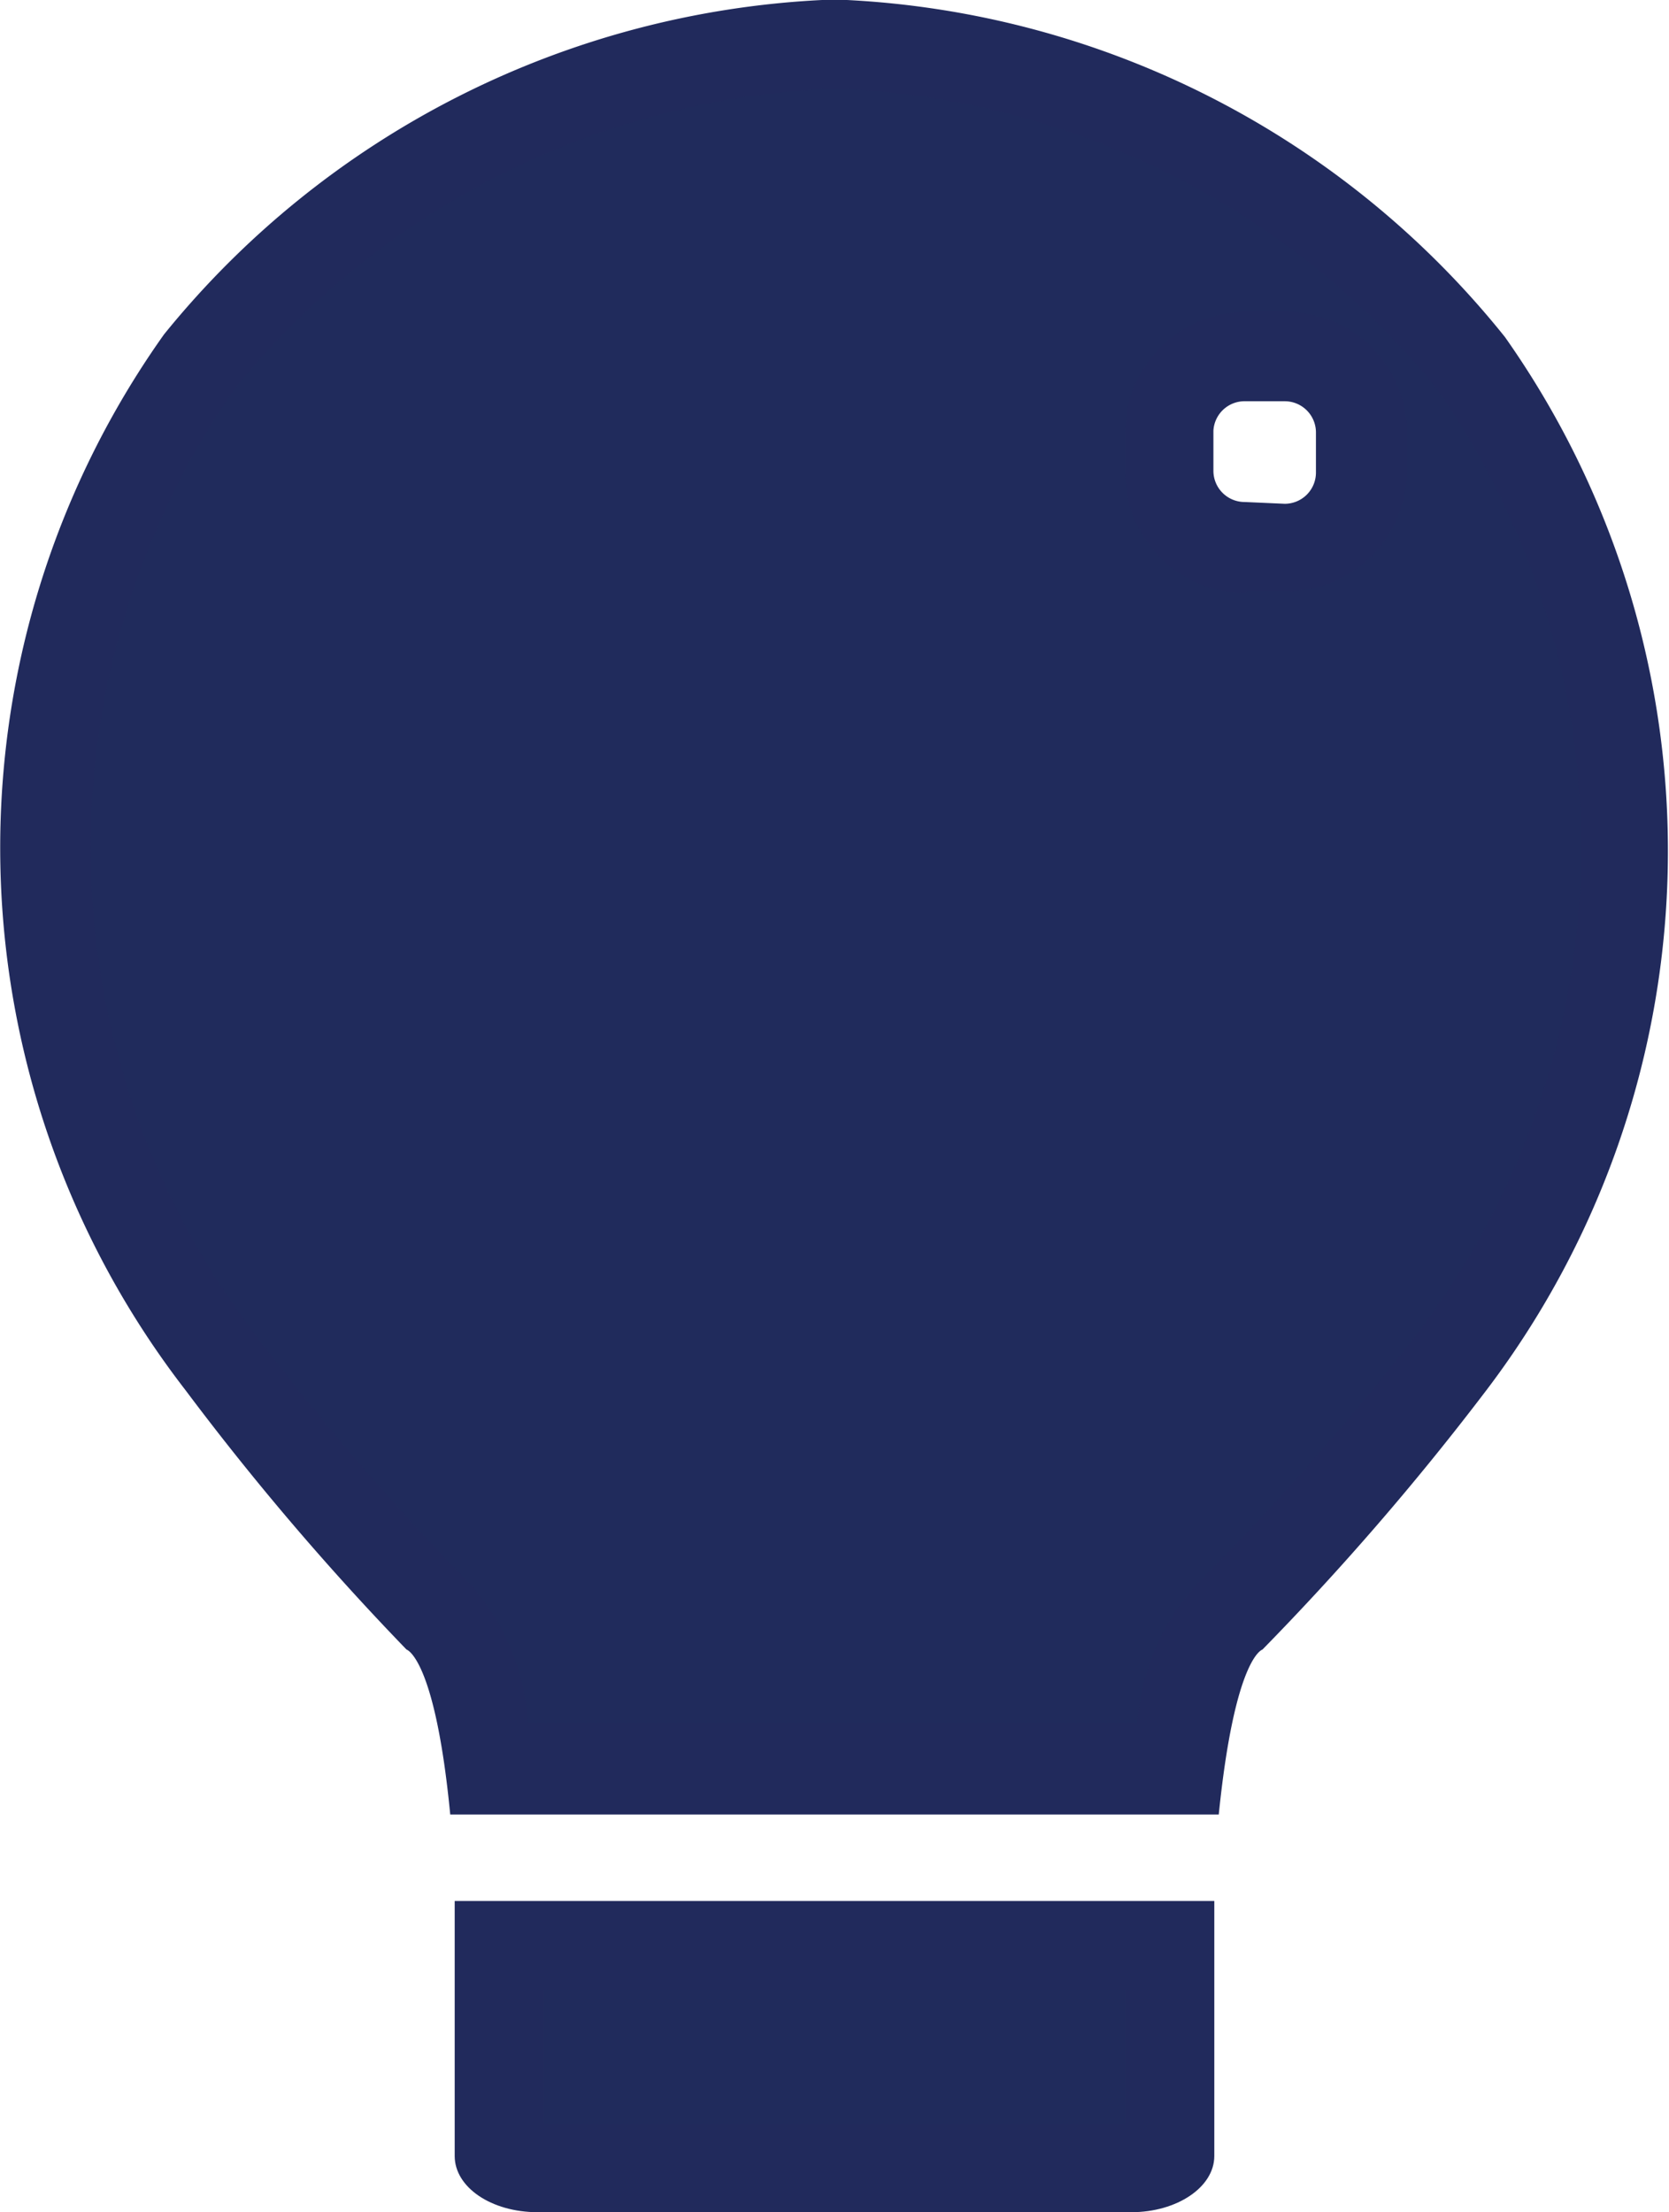 <svg xmlns="http://www.w3.org/2000/svg" viewBox="0 0 18.72 24.81"><defs><style>.cls-1{fill:#202b5c;}.cls-2{fill:#212a5c;}</style></defs><g id="Layer_2" data-name="Layer 2"><g id="Layer_1-2" data-name="Layer 1"><path class="cls-1" d="M6.53,24.81a.6.6,0,0,1-.44-.15V22.32h7.52v2.36a.67.67,0,0,1-.43.13Z" transform="translate(-0.5 -0.5)"/><path class="cls-2" d="M13.12,22.82v1.49H6.6V22.82h6.52m1-1H5.6v2.86c0,.35.41.63.93.63h6.66c.51,0,.93-.28.93-.63V21.82Z" transform="translate(-0.5 -0.5)"/><path class="cls-1" d="M6,20.32c-.15-1.16-.39-1.58-.62-1.75A29.75,29.75,0,0,1,3,15.79,9.46,9.46,0,0,1,2.74,4.55,9.62,9.62,0,0,1,9.74,1H10a9.6,9.6,0,0,1,7,3.55,9.44,9.44,0,0,1-.23,11.24,31.52,31.52,0,0,1-2.39,2.77c-.24.16-.48.58-.63,1.76ZM14.47,4.48a.85.85,0,0,0-.85.85v.45a.85.85,0,0,0,.85.85h.44a.85.85,0,0,0,.85-.85V5.33a.85.85,0,0,0-.85-.85Z" transform="translate(-0.5 -0.5)"/><path class="cls-2" d="M10,1.5a9.11,9.11,0,0,1,6.61,3.35,9,9,0,0,1-.24,10.64A29.53,29.53,0,0,1,14,18.19a2.54,2.54,0,0,0-.74,1.63H6.42a2.53,2.53,0,0,0-.73-1.64,29.28,29.28,0,0,1-2.31-2.69A9,9,0,0,1,3.14,4.85,9.1,9.1,0,0,1,9.74,1.5H10m4.49,5.63h.44a1.35,1.35,0,0,0,1.35-1.35V5.33A1.35,1.35,0,0,0,14.91,4h-.44a1.35,1.35,0,0,0-1.35,1.35v.45a1.35,1.35,0,0,0,1.35,1.35M10,.5H9.72A10.14,10.14,0,0,0,2.34,4.25a9.94,9.94,0,0,0,.24,11.84A30.42,30.42,0,0,0,5.06,19s.32.09.49,1.85h8.62c.18-1.77.49-1.85.49-1.85a30.68,30.68,0,0,0,2.49-2.88,10,10,0,0,0,.23-11.84A10.11,10.11,0,0,0,10,.5Zm4.46,5.63a.35.35,0,0,1-.35-.35V5.33A.35.35,0,0,1,14.47,5h.44a.35.35,0,0,1,.35.35v.45a.35.35,0,0,1-.35.35Z" transform="translate(-0.5 -0.5)"/></g></g></svg>